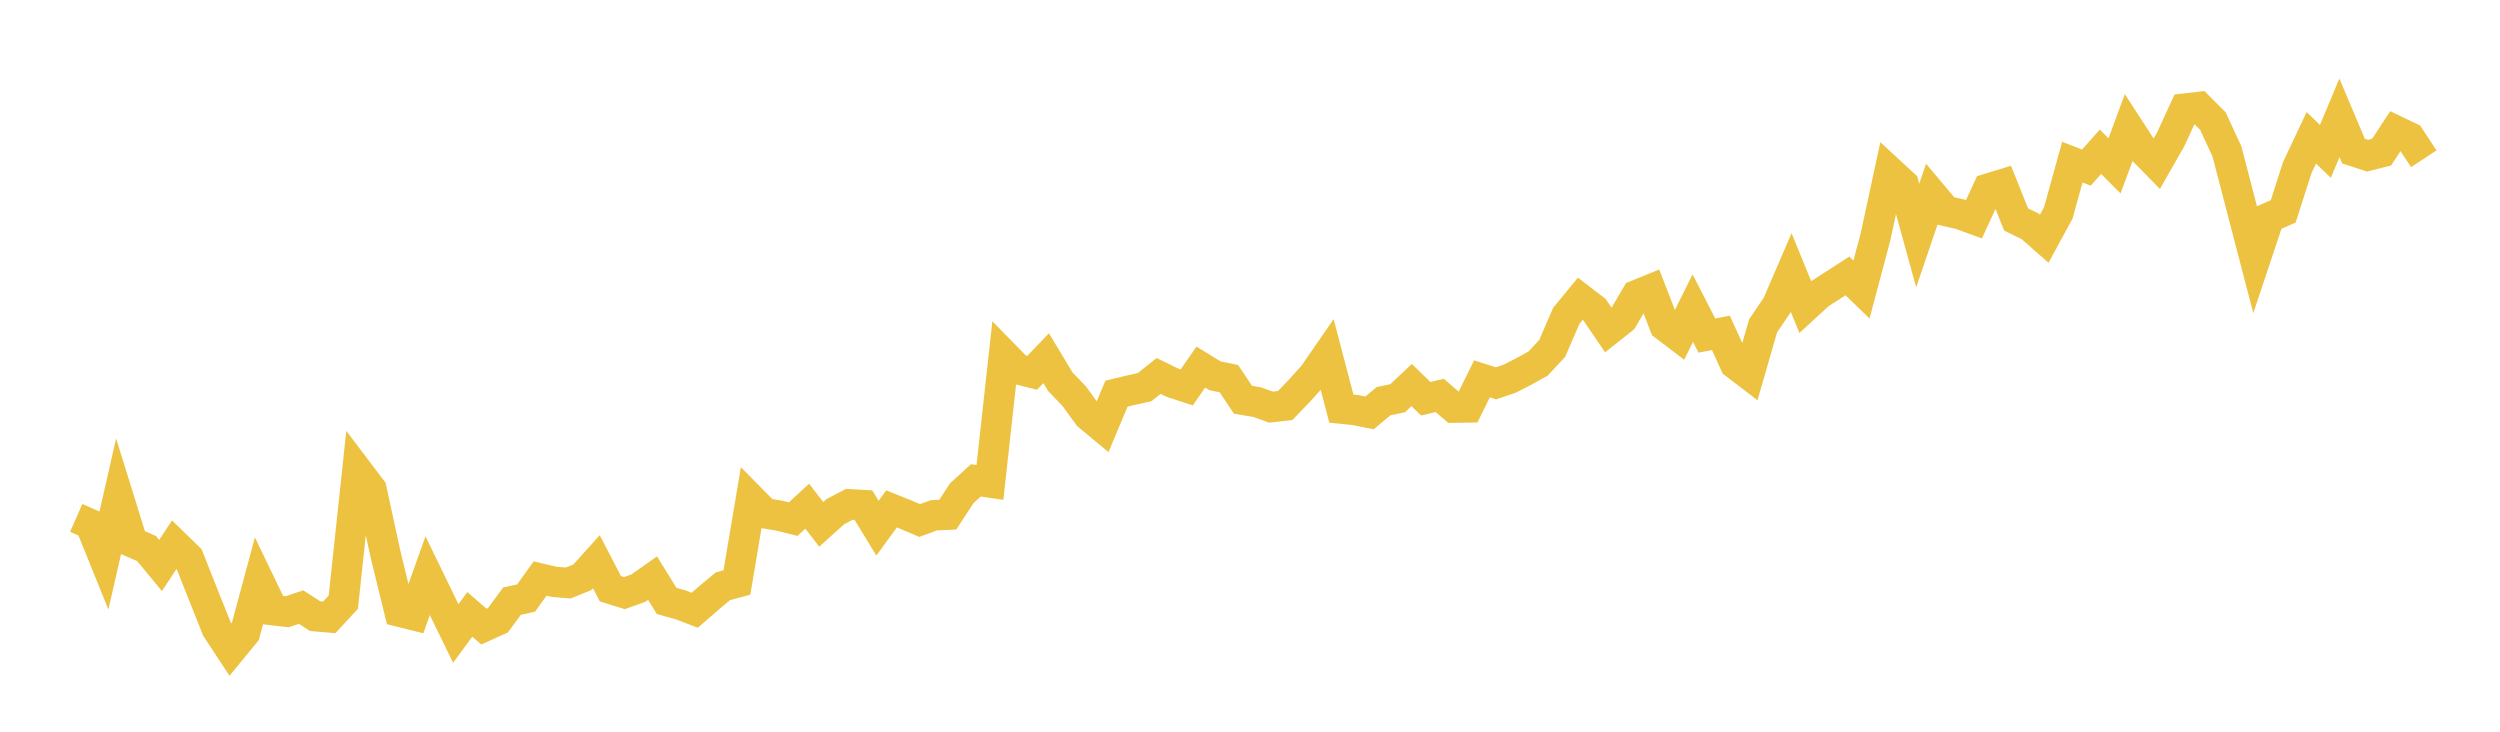 <svg width="164" height="48" xmlns="http://www.w3.org/2000/svg" xmlns:xlink="http://www.w3.org/1999/xlink"><path fill="none" stroke="rgb(237,194,64)" stroke-width="2" d="M5,33.974L5.922,34.381L6.844,36.658L7.766,32.612L8.689,35.583L9.611,35.981L10.533,37.096L11.455,35.698L12.377,36.597L13.299,38.929L14.222,41.243L15.144,42.647L16.066,41.526L16.988,38.11L17.91,40.025L18.832,40.132L19.754,39.826L20.677,40.421L21.599,40.498L22.521,39.503L23.443,30.881L24.365,32.099L25.287,36.348L26.21,40.122L27.132,40.353L28.054,37.762L28.976,39.663L29.898,41.555L30.82,40.305L31.743,41.104L32.665,40.688L33.587,39.436L34.509,39.233L35.431,37.952L36.353,38.169L37.275,38.244L38.198,37.873L39.12,36.849L40.042,38.621L40.964,38.908L41.886,38.575L42.808,37.927L43.731,39.421L44.653,39.679L45.575,40.032L46.497,39.231L47.419,38.461L48.341,38.213L49.263,32.739L50.186,33.674L51.108,33.824L52.03,34.056L52.952,33.205L53.874,34.399L54.796,33.567L55.719,33.082L56.641,33.137L57.563,34.647L58.485,33.383L59.407,33.752L60.329,34.146L61.251,33.805L62.174,33.762L63.096,32.351L64.018,31.511L64.94,31.649L65.862,23.283L66.784,24.224L67.707,24.458L68.629,23.497L69.551,25.033L70.473,25.995L71.395,27.263L72.317,28.028L73.24,25.825L74.162,25.603L75.084,25.399L76.006,24.661L76.928,25.111L77.85,25.411L78.772,24.082L79.695,24.648L80.617,24.841L81.539,26.224L82.461,26.379L83.383,26.709L84.305,26.603L85.228,25.646L86.15,24.626L87.072,23.294L87.994,26.805L88.916,26.9L89.838,27.088L90.76,26.318L91.683,26.125L92.605,25.257L93.527,26.158L94.449,25.94L95.371,26.738L96.293,26.725L97.216,24.853L98.138,25.147L99.06,24.831L99.982,24.358L100.904,23.845L101.826,22.853L102.749,20.716L103.671,19.595L104.593,20.304L105.515,21.661L106.437,20.932L107.359,19.366L108.281,18.989L109.204,21.37L110.126,22.071L111.048,20.216L111.97,22.011L112.892,21.837L113.814,23.867L114.737,24.573L115.659,21.378L116.581,20.012L117.503,17.877L118.425,20.135L119.347,19.289L120.269,18.695L121.192,18.1L122.114,18.992L123.036,15.525L123.958,11.25L124.88,12.102L125.802,15.45L126.725,12.741L127.647,13.84L128.569,14.05L129.491,14.385L130.413,12.38L131.335,12.098L132.257,14.398L133.18,14.85L134.102,15.661L135.024,13.966L135.946,10.634L136.868,10.995L137.79,9.957L138.713,10.879L139.635,8.391L140.557,9.812L141.479,10.751L142.401,9.134L143.323,7.127L144.246,7.022L145.168,7.944L146.09,9.94L147.012,13.487L147.934,17.03L148.856,14.269L149.778,13.866L150.701,10.995L151.623,9.039L152.545,9.931L153.467,7.732L154.389,9.913L155.311,10.214L156.234,9.981L157.156,8.573L158.078,9.014L159,10.415"></path></svg>